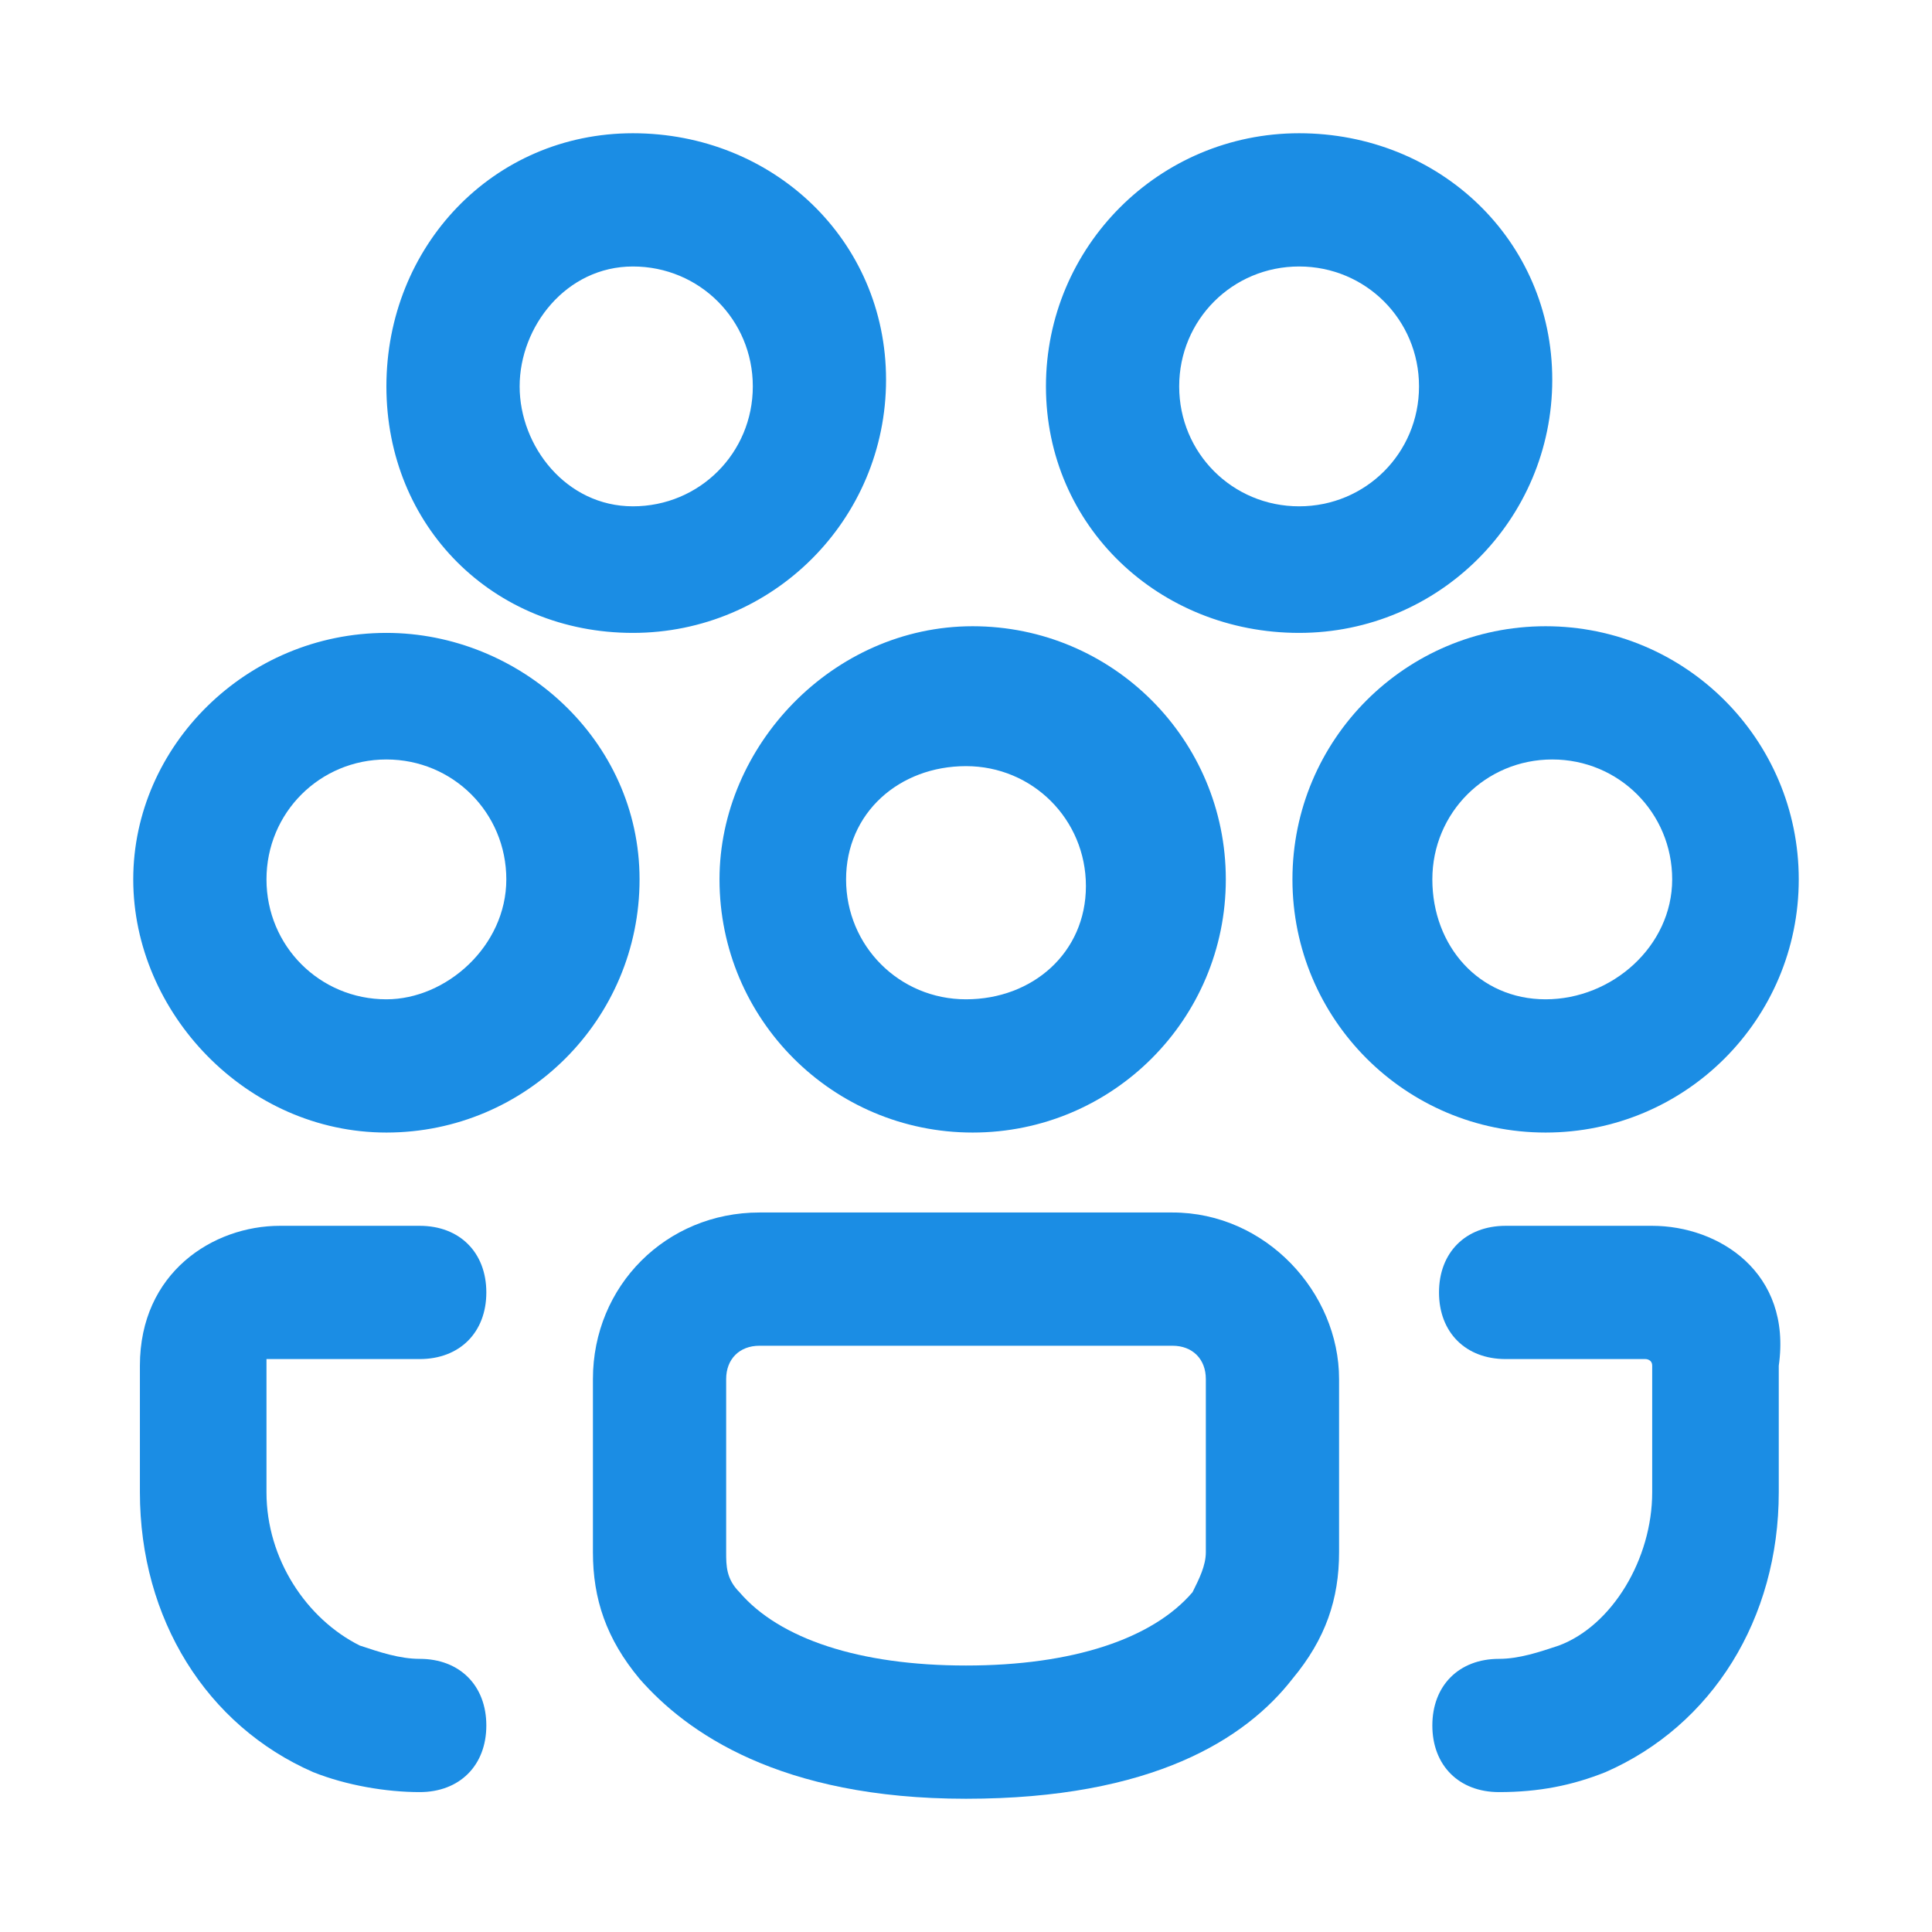 <?xml version="1.0" encoding="utf-8"?>
<!-- Generator: Adobe Illustrator 27.2.0, SVG Export Plug-In . SVG Version: 6.00 Build 0)  -->
<svg version="1.1" id="Layer_1" xmlns="http://www.w3.org/2000/svg" xmlns:xlink="http://www.w3.org/1999/xlink" x="0px" y="0px"
	 width="29px" height="29px" viewBox="0 0 29 29" style="enable-background:new 0 0 29 29;" xml:space="preserve">
<style type="text/css">
	.st0{fill:#1B8DE4;}
</style>
<g>
	<path class="st0" d="M5.8,9.5C3.7,9.5,2,11.2,2,13.2S3.7,17,5.8,17s3.8-1.7,3.8-3.8S7.8,9.5,5.8,9.5z M5.8,15c-1,0-1.8-0.8-1.8-1.8
		s0.8-1.8,1.8-1.8s1.8,0.8,1.8,1.8S6.7,15,5.8,15z"/>
	<path class="st0" d="M27,13.2c0-2.1-1.7-3.8-3.8-3.8s-3.8,1.7-3.8,3.8s1.7,3.8,3.8,3.8S27,15.3,27,13.2z M21.5,13.2
		c0-1,0.8-1.8,1.8-1.8s1.8,0.8,1.8,1.8S24.2,15,23.2,15S21.5,14.2,21.5,13.2z"/>
	<path class="st0" d="M9.5,9.5c2.1,0,3.8-1.7,3.8-3.8S11.6,2,9.5,2S5.8,3.7,5.8,5.8S7.4,9.5,9.5,9.5z M9.5,4c1,0,1.8,0.8,1.8,1.8
		s-0.8,1.8-1.8,1.8S7.8,6.7,7.8,5.8S8.5,4,9.5,4z"/>
	<path class="st0" d="M19.5,9.5c2.1,0,3.8-1.7,3.8-3.8S21.6,2,19.5,2s-3.8,1.7-3.8,3.8S17.4,9.5,19.5,9.5z M19.5,4
		c1,0,1.8,0.8,1.8,1.8s-0.8,1.8-1.8,1.8s-1.8-0.8-1.8-1.8S18.5,4,19.5,4z"/>
	<path class="st0" d="M10.8,13.2c0,2.1,1.7,3.8,3.8,3.8s3.8-1.7,3.8-3.8s-1.7-3.8-3.8-3.8S10.8,11.2,10.8,13.2z M14.5,11.5
		c1,0,1.8,0.8,1.8,1.8S15.5,15,14.5,15s-1.8-0.8-1.8-1.8S13.5,11.5,14.5,11.5z"/>
	<path class="st0" d="M17.6,18.2h-3.1h-3.1c-1.4,0-2.5,1.1-2.5,2.5v2.6c0,0.7,0.2,1.3,0.7,1.9c0.7,0.8,2.1,1.8,4.9,1.8
		s4.2-0.9,4.9-1.8c0.5-0.6,0.7-1.2,0.7-1.9v-2.6C20.1,19.4,19,18.2,17.6,18.2z M18.1,23.3c0,0.2-0.1,0.4-0.2,0.6
		c-0.6,0.7-1.8,1.1-3.4,1.1s-2.8-0.4-3.4-1.1c-0.2-0.2-0.2-0.4-0.2-0.6v-2.6c0-0.3,0.2-0.5,0.5-0.5h3.1h3.1c0.3,0,0.5,0.2,0.5,0.5
		V23.3z"/>
	<path class="st0" d="M24.8,18.4h-2.2c-0.6,0-1,0.4-1,1s0.4,1,1,1h2.1c0,0,0.1,0,0.1,0.1v1.9c0,1-0.6,2-1.4,2.3
		c-0.3,0.1-0.6,0.2-0.9,0.2c-0.6,0-1,0.4-1,1s0.4,1,1,1c0.6,0,1.1-0.1,1.6-0.3c1.6-0.7,2.6-2.3,2.6-4.2v-1.9
		C26.9,19.1,25.8,18.4,24.8,18.4z"/>
	<path class="st0" d="M6.3,20.4c0.6,0,1-0.4,1-1s-0.4-1-1-1H4.2c-1,0-2.1,0.7-2.1,2.1v1.9c0,1.9,1,3.5,2.6,4.2
		c0.5,0.2,1.1,0.3,1.6,0.3c0.6,0,1-0.4,1-1s-0.4-1-1-1c-0.3,0-0.6-0.1-0.9-0.2c-0.8-0.4-1.4-1.3-1.4-2.3l0-2c0,0,0.1,0,0.1,0H6.3z"
		/>
</g>
</svg>
